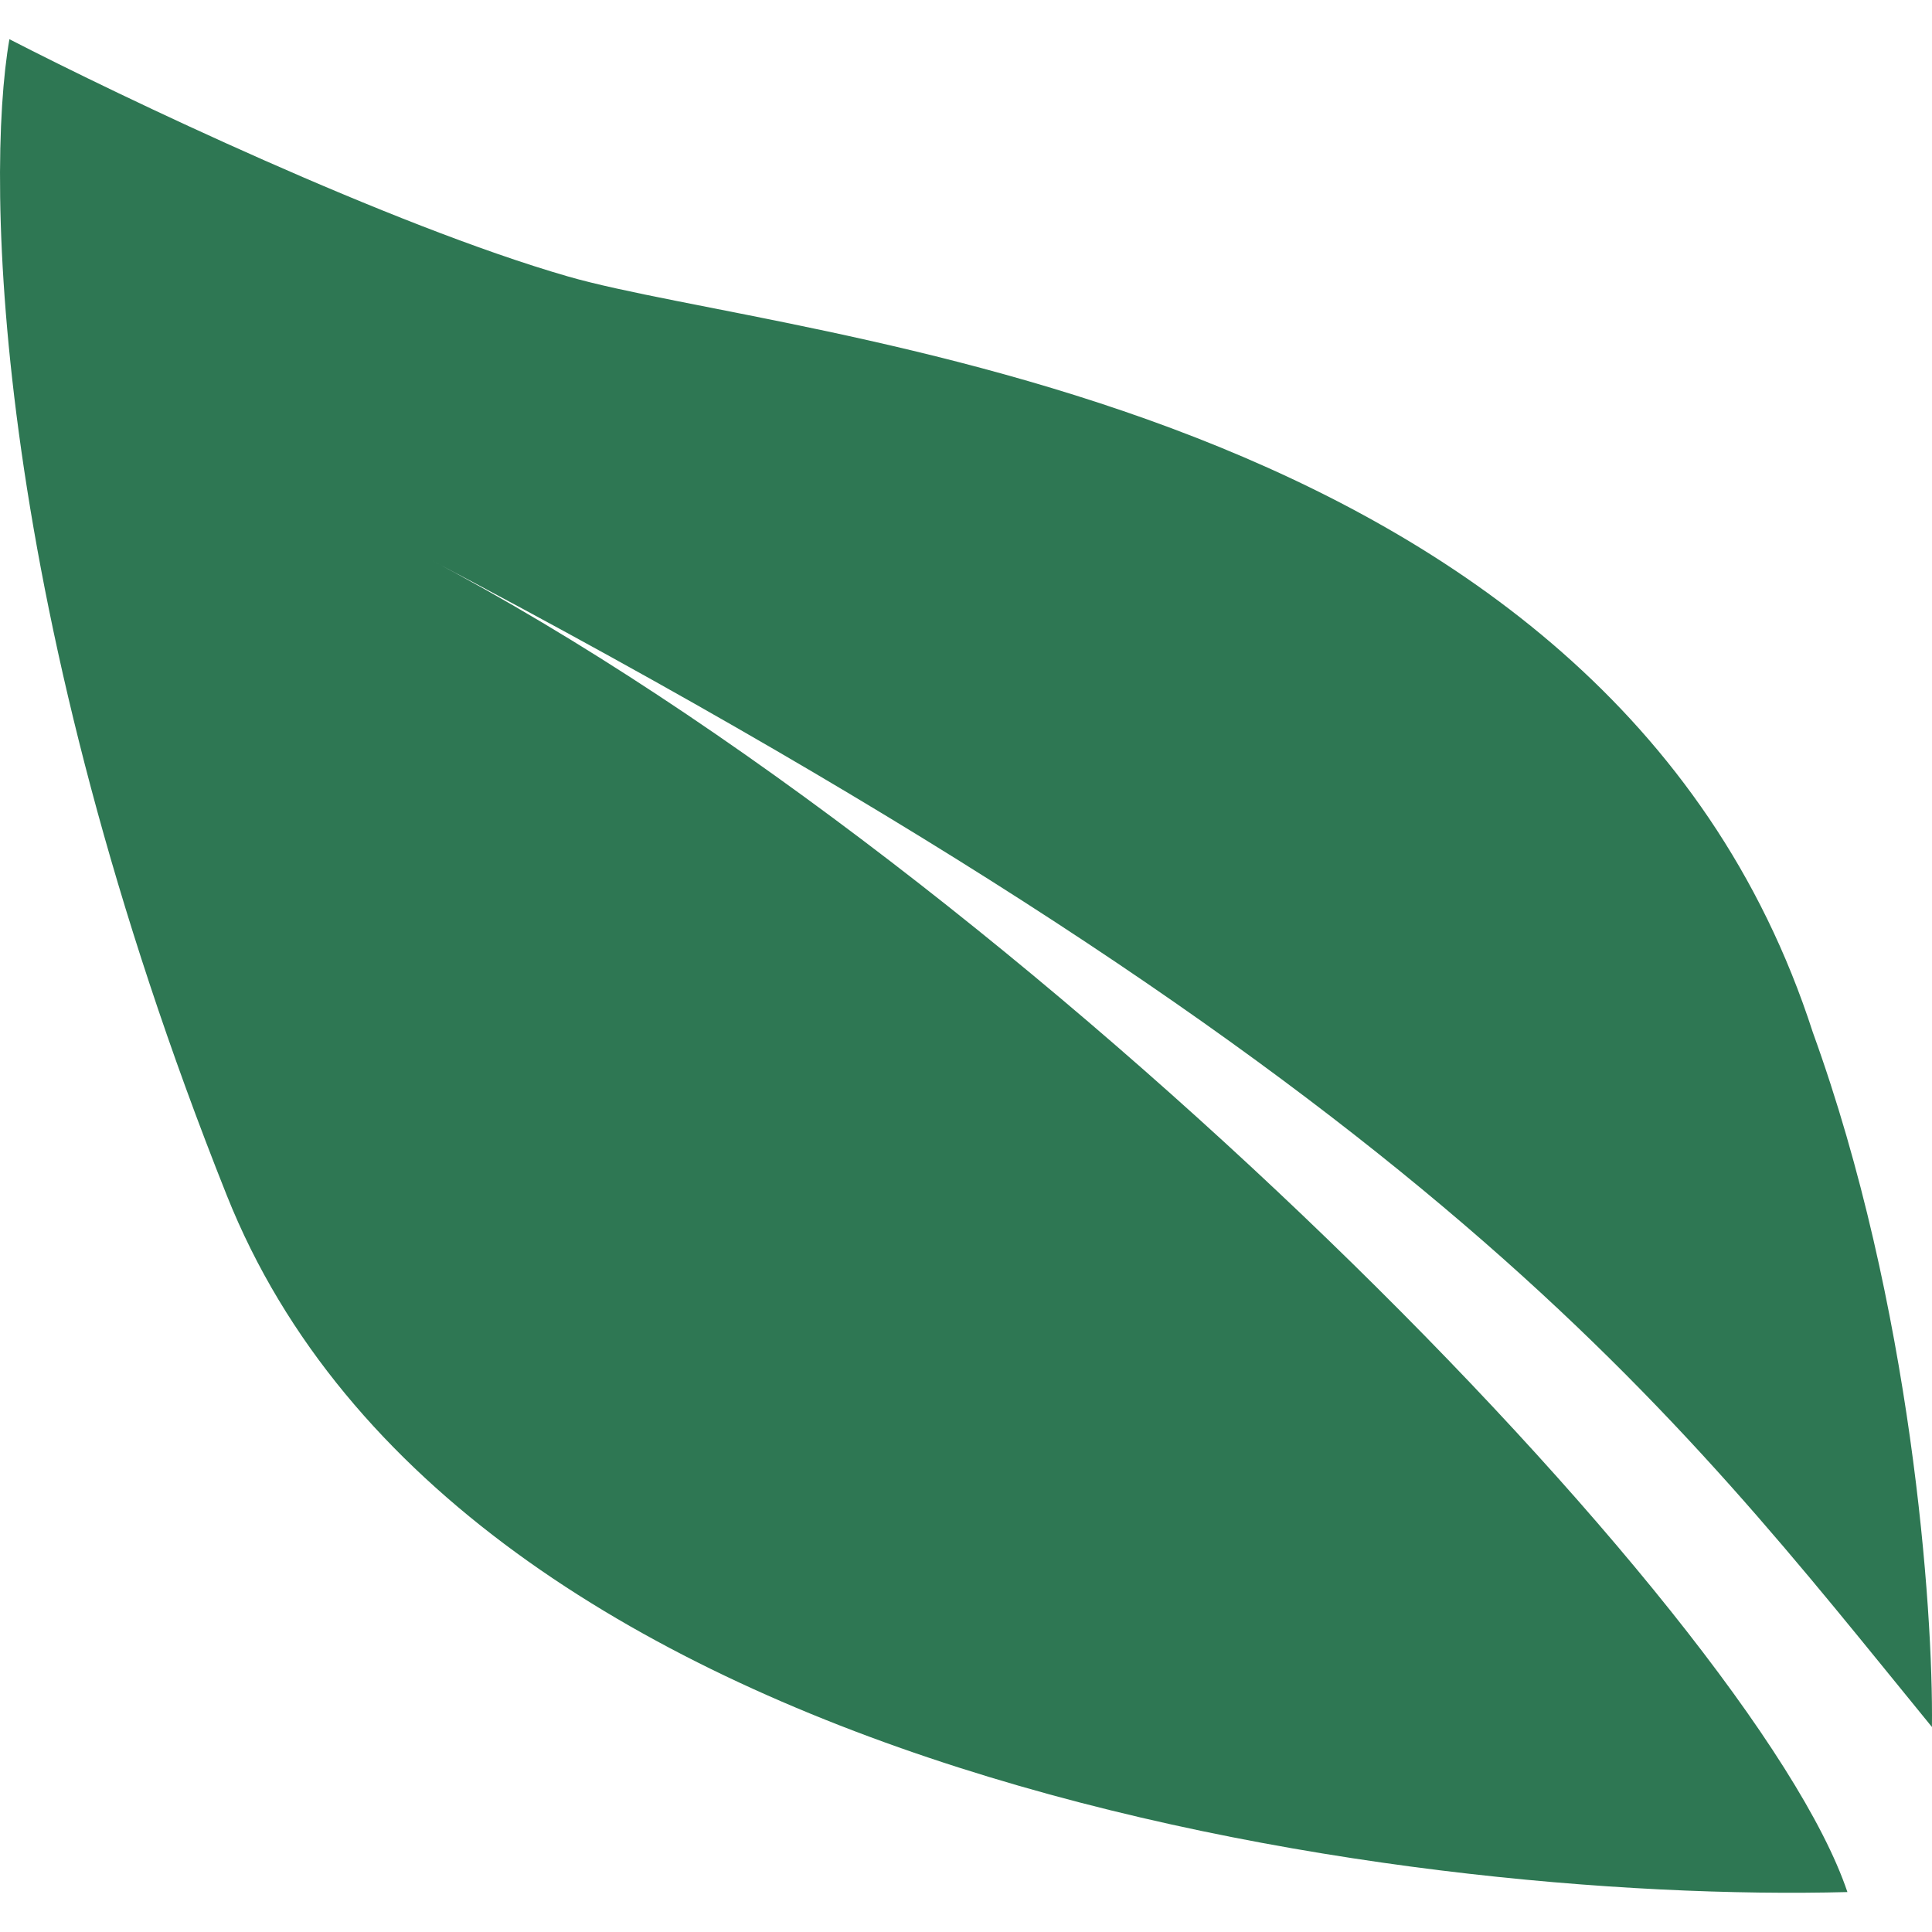 <?xml version="1.0" encoding="UTF-8"?> <svg xmlns="http://www.w3.org/2000/svg" width="92" height="92" viewBox="0 0 92 92" fill="none"><path d="M10.8 56.924C21.905 84.781 66.875 90.647 87.972 90.098C83.504 76.84 48.962 41.638 20.431 26.615C68.726 52.045 79.636 67.105 91.997 82.238C92.067 76.623 91.031 62.146 86.325 49.159C76.443 18.572 37.622 16.219 27.034 13.161C18.564 10.714 5.781 4.612 0.448 1.867C-0.729 8.612 -0.305 29.066 10.8 56.924Z" fill="#2E7753"></path></svg> 